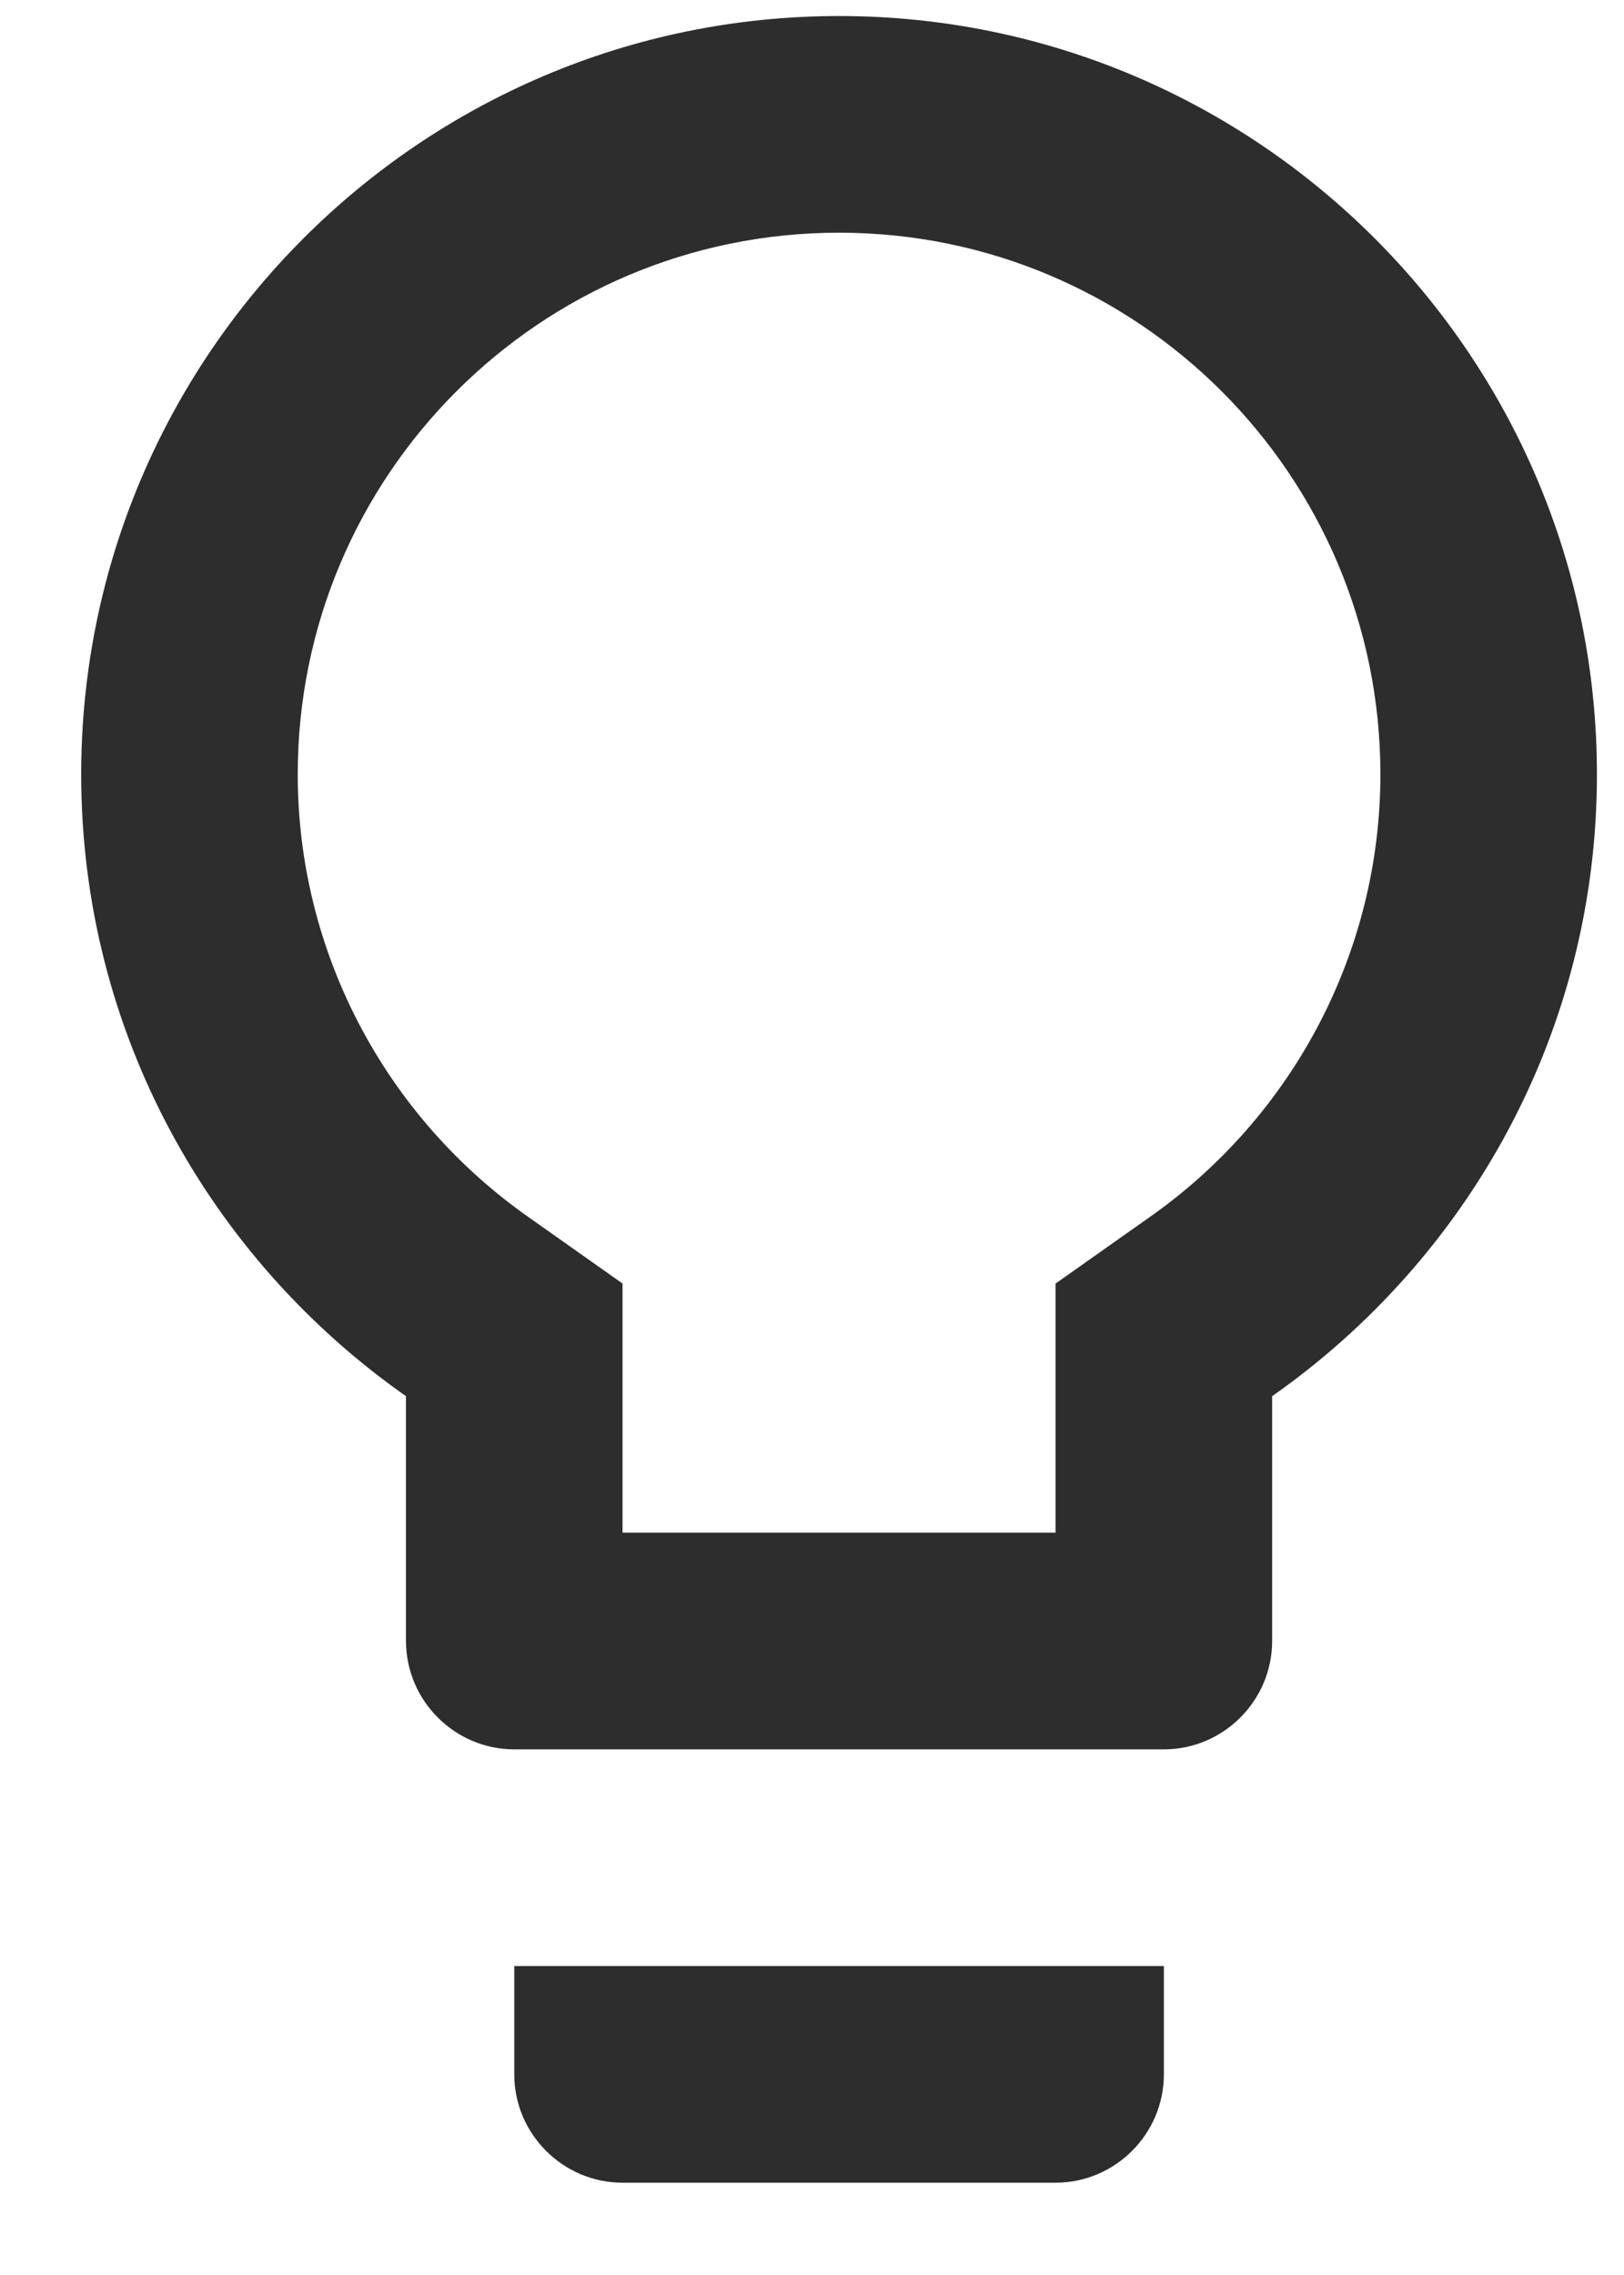 <svg width="15" height="21" viewBox="0 0 15 21" fill="none" xmlns="http://www.w3.org/2000/svg">
<path d="M4.75 19.148C4.75 19.698 5.2 20.148 5.75 20.148H9.75C10.3 20.148 10.75 19.698 10.75 19.148V18.148H4.75V19.148ZM7.75 0.148C3.89 0.148 0.75 3.288 0.75 7.148C0.75 9.528 1.94 11.618 3.75 12.888V15.148C3.75 15.698 4.2 16.148 4.75 16.148H10.75C11.3 16.148 11.75 15.698 11.75 15.148V12.888C13.56 11.618 14.75 9.528 14.75 7.148C14.75 3.288 11.61 0.148 7.75 0.148ZM10.6 11.248L9.75 11.848V14.148H5.75V11.848L4.9 11.248C3.55 10.308 2.75 8.778 2.75 7.148C2.75 4.388 4.99 2.148 7.75 2.148C10.51 2.148 12.75 4.388 12.75 7.148C12.75 8.778 11.95 10.308 10.6 11.248Z" fill="#2D2D2D"/>
</svg>
